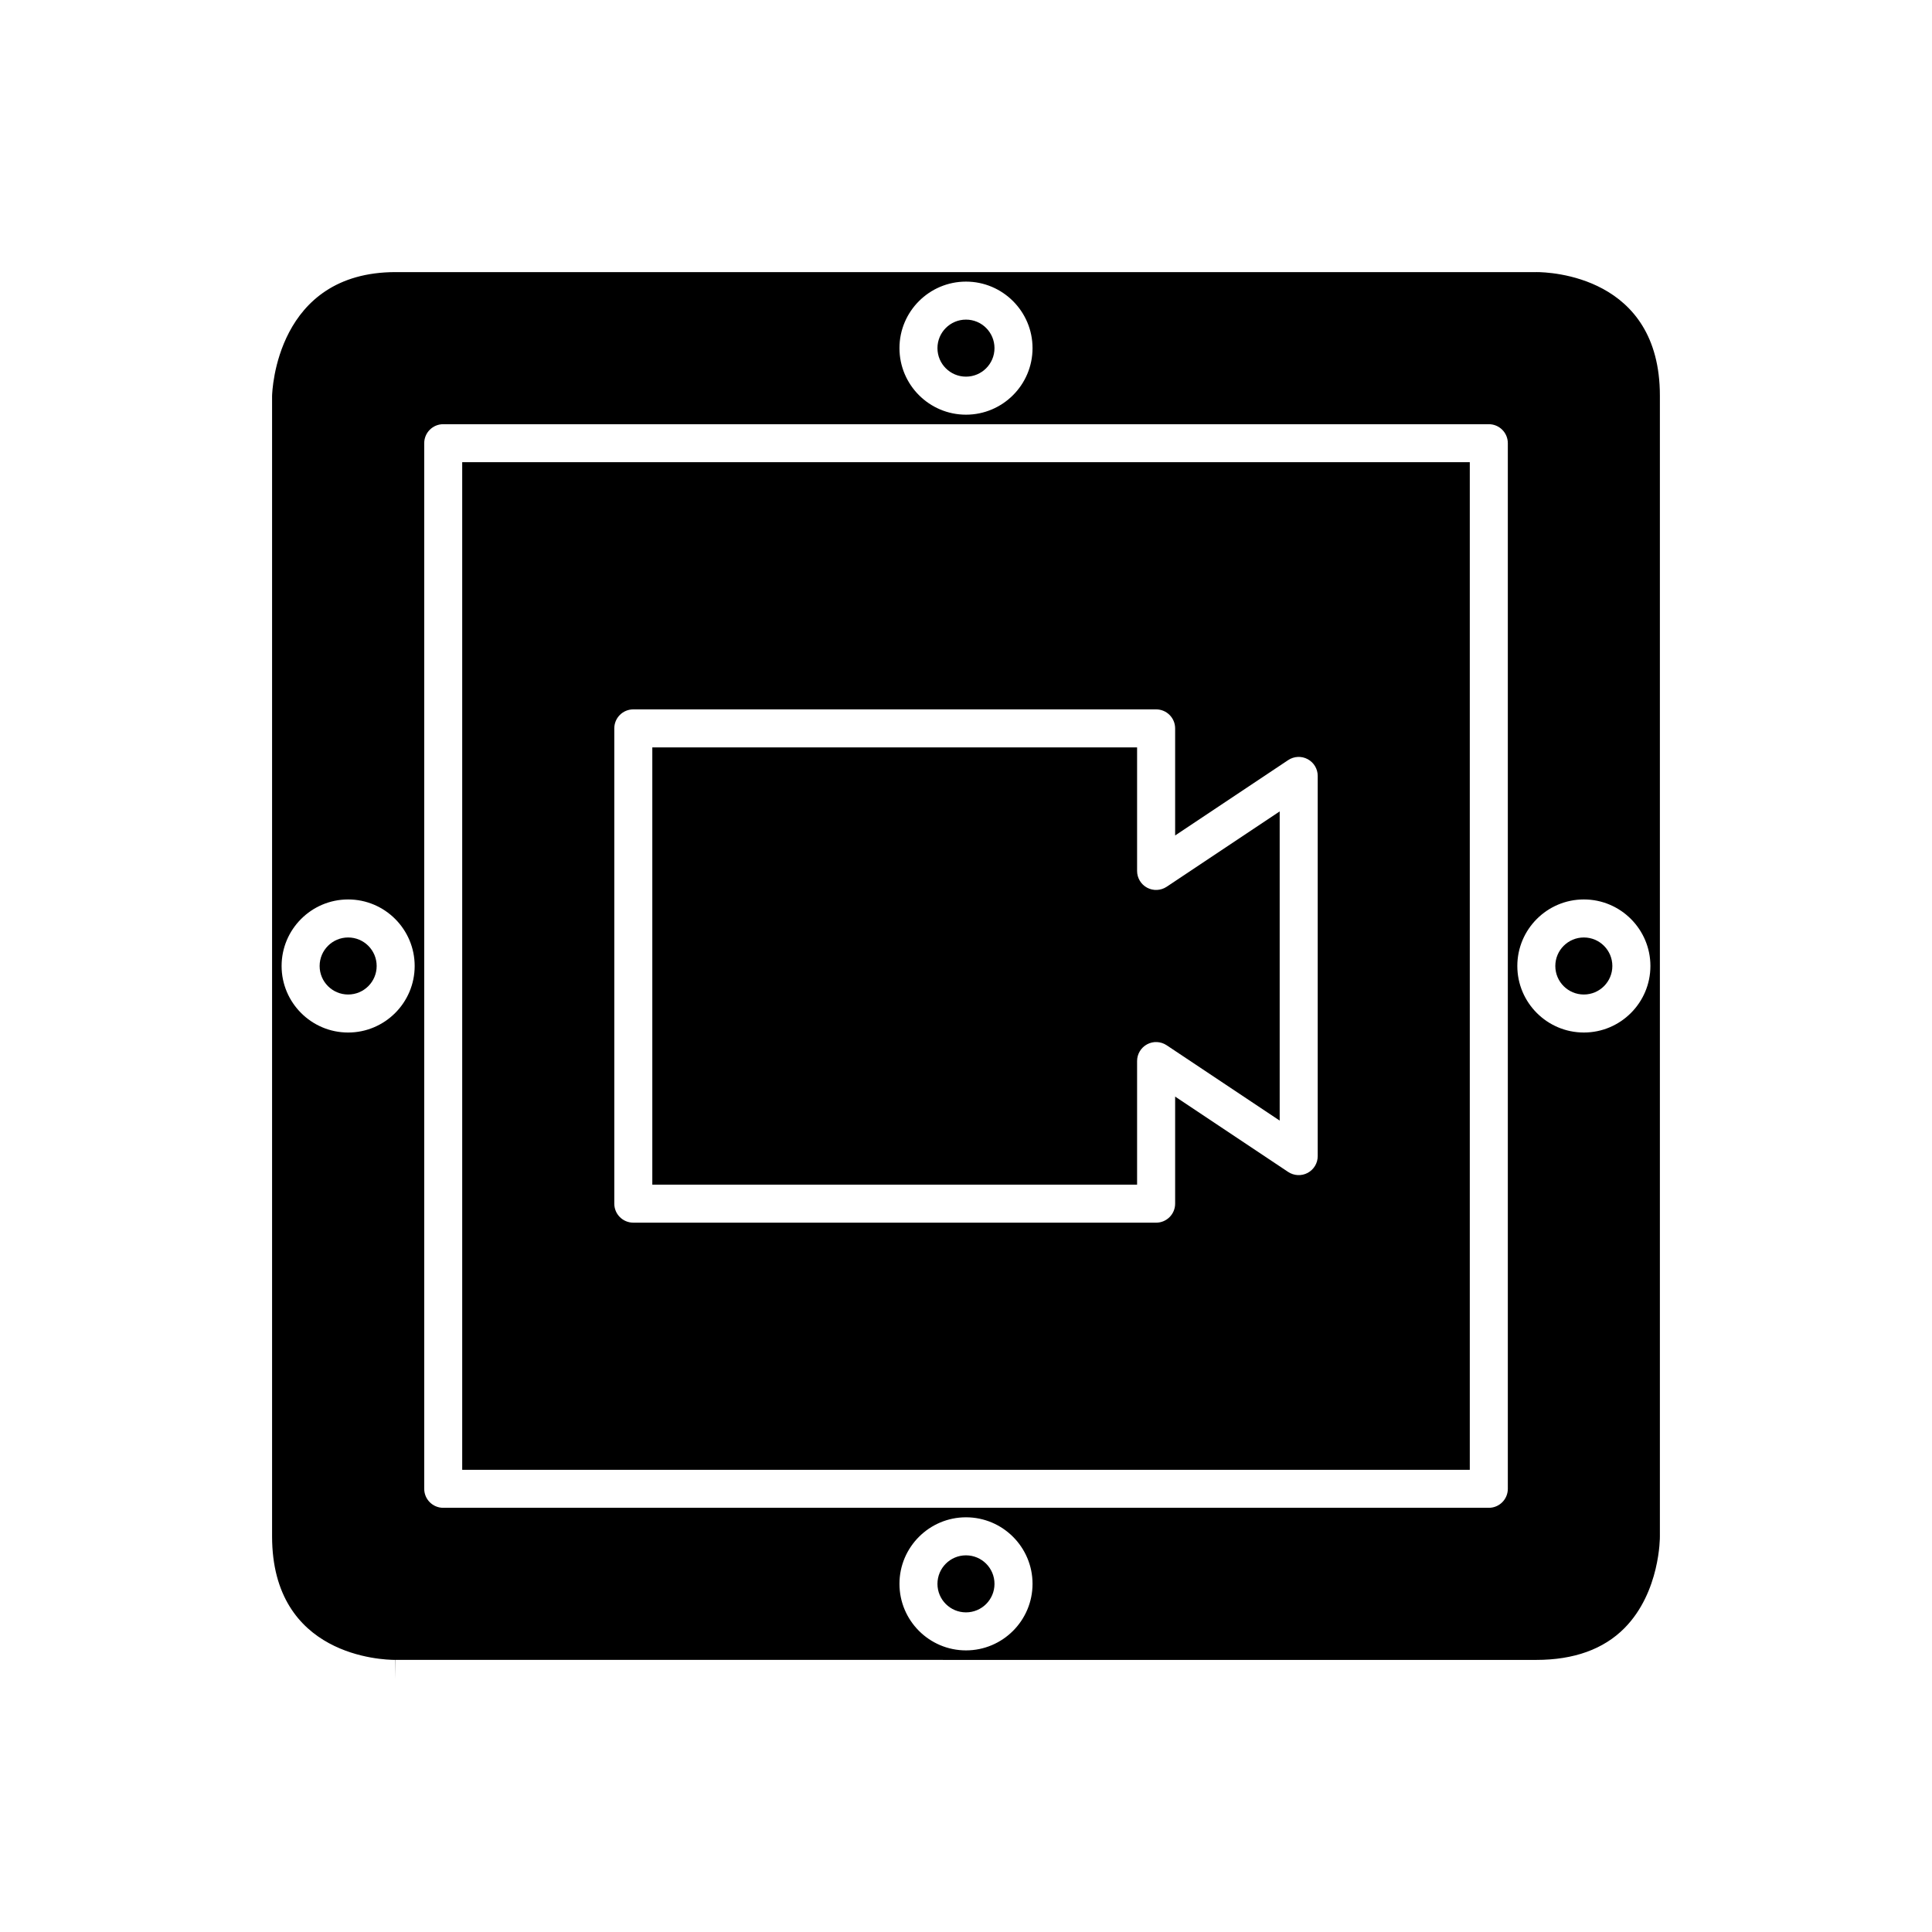 <?xml version="1.0" encoding="UTF-8"?>
<!-- Uploaded to: ICON Repo, www.iconrepo.com, Generator: ICON Repo Mixer Tools -->
<svg fill="#000000" width="800px" height="800px" version="1.1" viewBox="144 144 512 512" xmlns="http://www.w3.org/2000/svg">
 <g>
  <path d="m243.82 400c0 4.172-3.383 7.555-7.555 7.555-4.176 0-7.559-3.383-7.559-7.555 0-4.176 3.383-7.559 7.559-7.559 4.172 0 7.555 3.383 7.555 7.559"/>
  <path d="m551.17 216.11h-302.32c-31.609 0-32.719 31.512-32.746 32.852v302.18c0 31.828 29.277 32.746 32.621 32.746v5.039l0.051-5.039 302.36 0.004c9.988 0 17.859-2.844 23.391-8.449 9.453-9.586 9.359-24.082 9.359-24.23v-302.36c0-31.828-29.371-32.746-32.719-32.746zm-151.17 2.519c9.723 0 17.633 7.91 17.633 17.633 0 9.719-7.914 17.633-17.633 17.633-9.723 0-17.633-7.91-17.633-17.633-0.004-9.723 7.91-17.633 17.633-17.633zm-163.74 199c-9.723 0-17.633-7.91-17.633-17.633s7.91-17.633 17.633-17.633c9.719-0.004 17.633 7.91 17.633 17.633 0 9.719-7.914 17.633-17.633 17.633zm163.74 163.74c-9.723 0-17.633-7.91-17.633-17.633-0.004-9.723 7.91-17.637 17.633-17.637s17.633 7.91 17.633 17.633-7.914 17.637-17.633 17.637zm143.59-42.824c0 2.785-2.254 5.039-5.039 5.039h-277.09c-2.781 0-5.039-2.254-5.039-5.039v-277.09c0-2.785 2.254-5.039 5.039-5.039h277.09c2.781 0 5.039 2.254 5.039 5.039zm37.785-138.55c0 9.723-7.91 17.633-17.633 17.633-9.723 0-17.637-7.914-17.637-17.633 0-9.723 7.91-17.633 17.633-17.633 9.723-0.004 17.637 7.91 17.637 17.633z"/>
  <path d="m445.34 425.19c0-1.859 1.023-3.566 2.66-4.441 1.633-0.879 3.617-0.777 5.172 0.25l29.957 19.973v-81.938l-29.953 19.969c-1.551 1.027-3.539 1.125-5.172 0.25-1.641-0.875-2.664-2.582-2.664-4.441v-32.746l-128.47-0.004v115.88l128.47 0.004z"/>
  <path d="m407.55 236.26c0 4.172-3.383 7.555-7.555 7.555-4.176 0-7.559-3.383-7.559-7.555 0-4.176 3.383-7.559 7.559-7.559 4.172 0 7.555 3.383 7.555 7.559"/>
  <path d="m407.55 563.74c0 4.172-3.383 7.555-7.555 7.555-4.176 0-7.559-3.383-7.559-7.555 0-4.176 3.383-7.559 7.559-7.559 4.172 0 7.555 3.383 7.555 7.559"/>
  <path d="m266.49 533.51h267.02v-267.02h-267.02zm40.305-196.48c0-2.785 2.254-5.039 5.039-5.039h138.55c2.781 0 5.039 2.254 5.039 5.039v28.375l29.953-19.969c1.543-1.031 3.531-1.133 5.172-0.25 1.637 0.871 2.66 2.578 2.66 4.438v100.76c0 1.859-1.023 3.566-2.66 4.441s-3.625 0.773-5.172-0.25l-29.953-19.969v28.375c0 2.785-2.254 5.039-5.039 5.039l-138.55-0.004c-2.781 0-5.039-2.254-5.039-5.039z"/>
  <path d="m571.29 400c0 4.172-3.383 7.555-7.555 7.555-4.176 0-7.559-3.383-7.559-7.555 0-4.176 3.383-7.559 7.559-7.559 4.172 0 7.555 3.383 7.555 7.559"/>
 </g>
</svg>